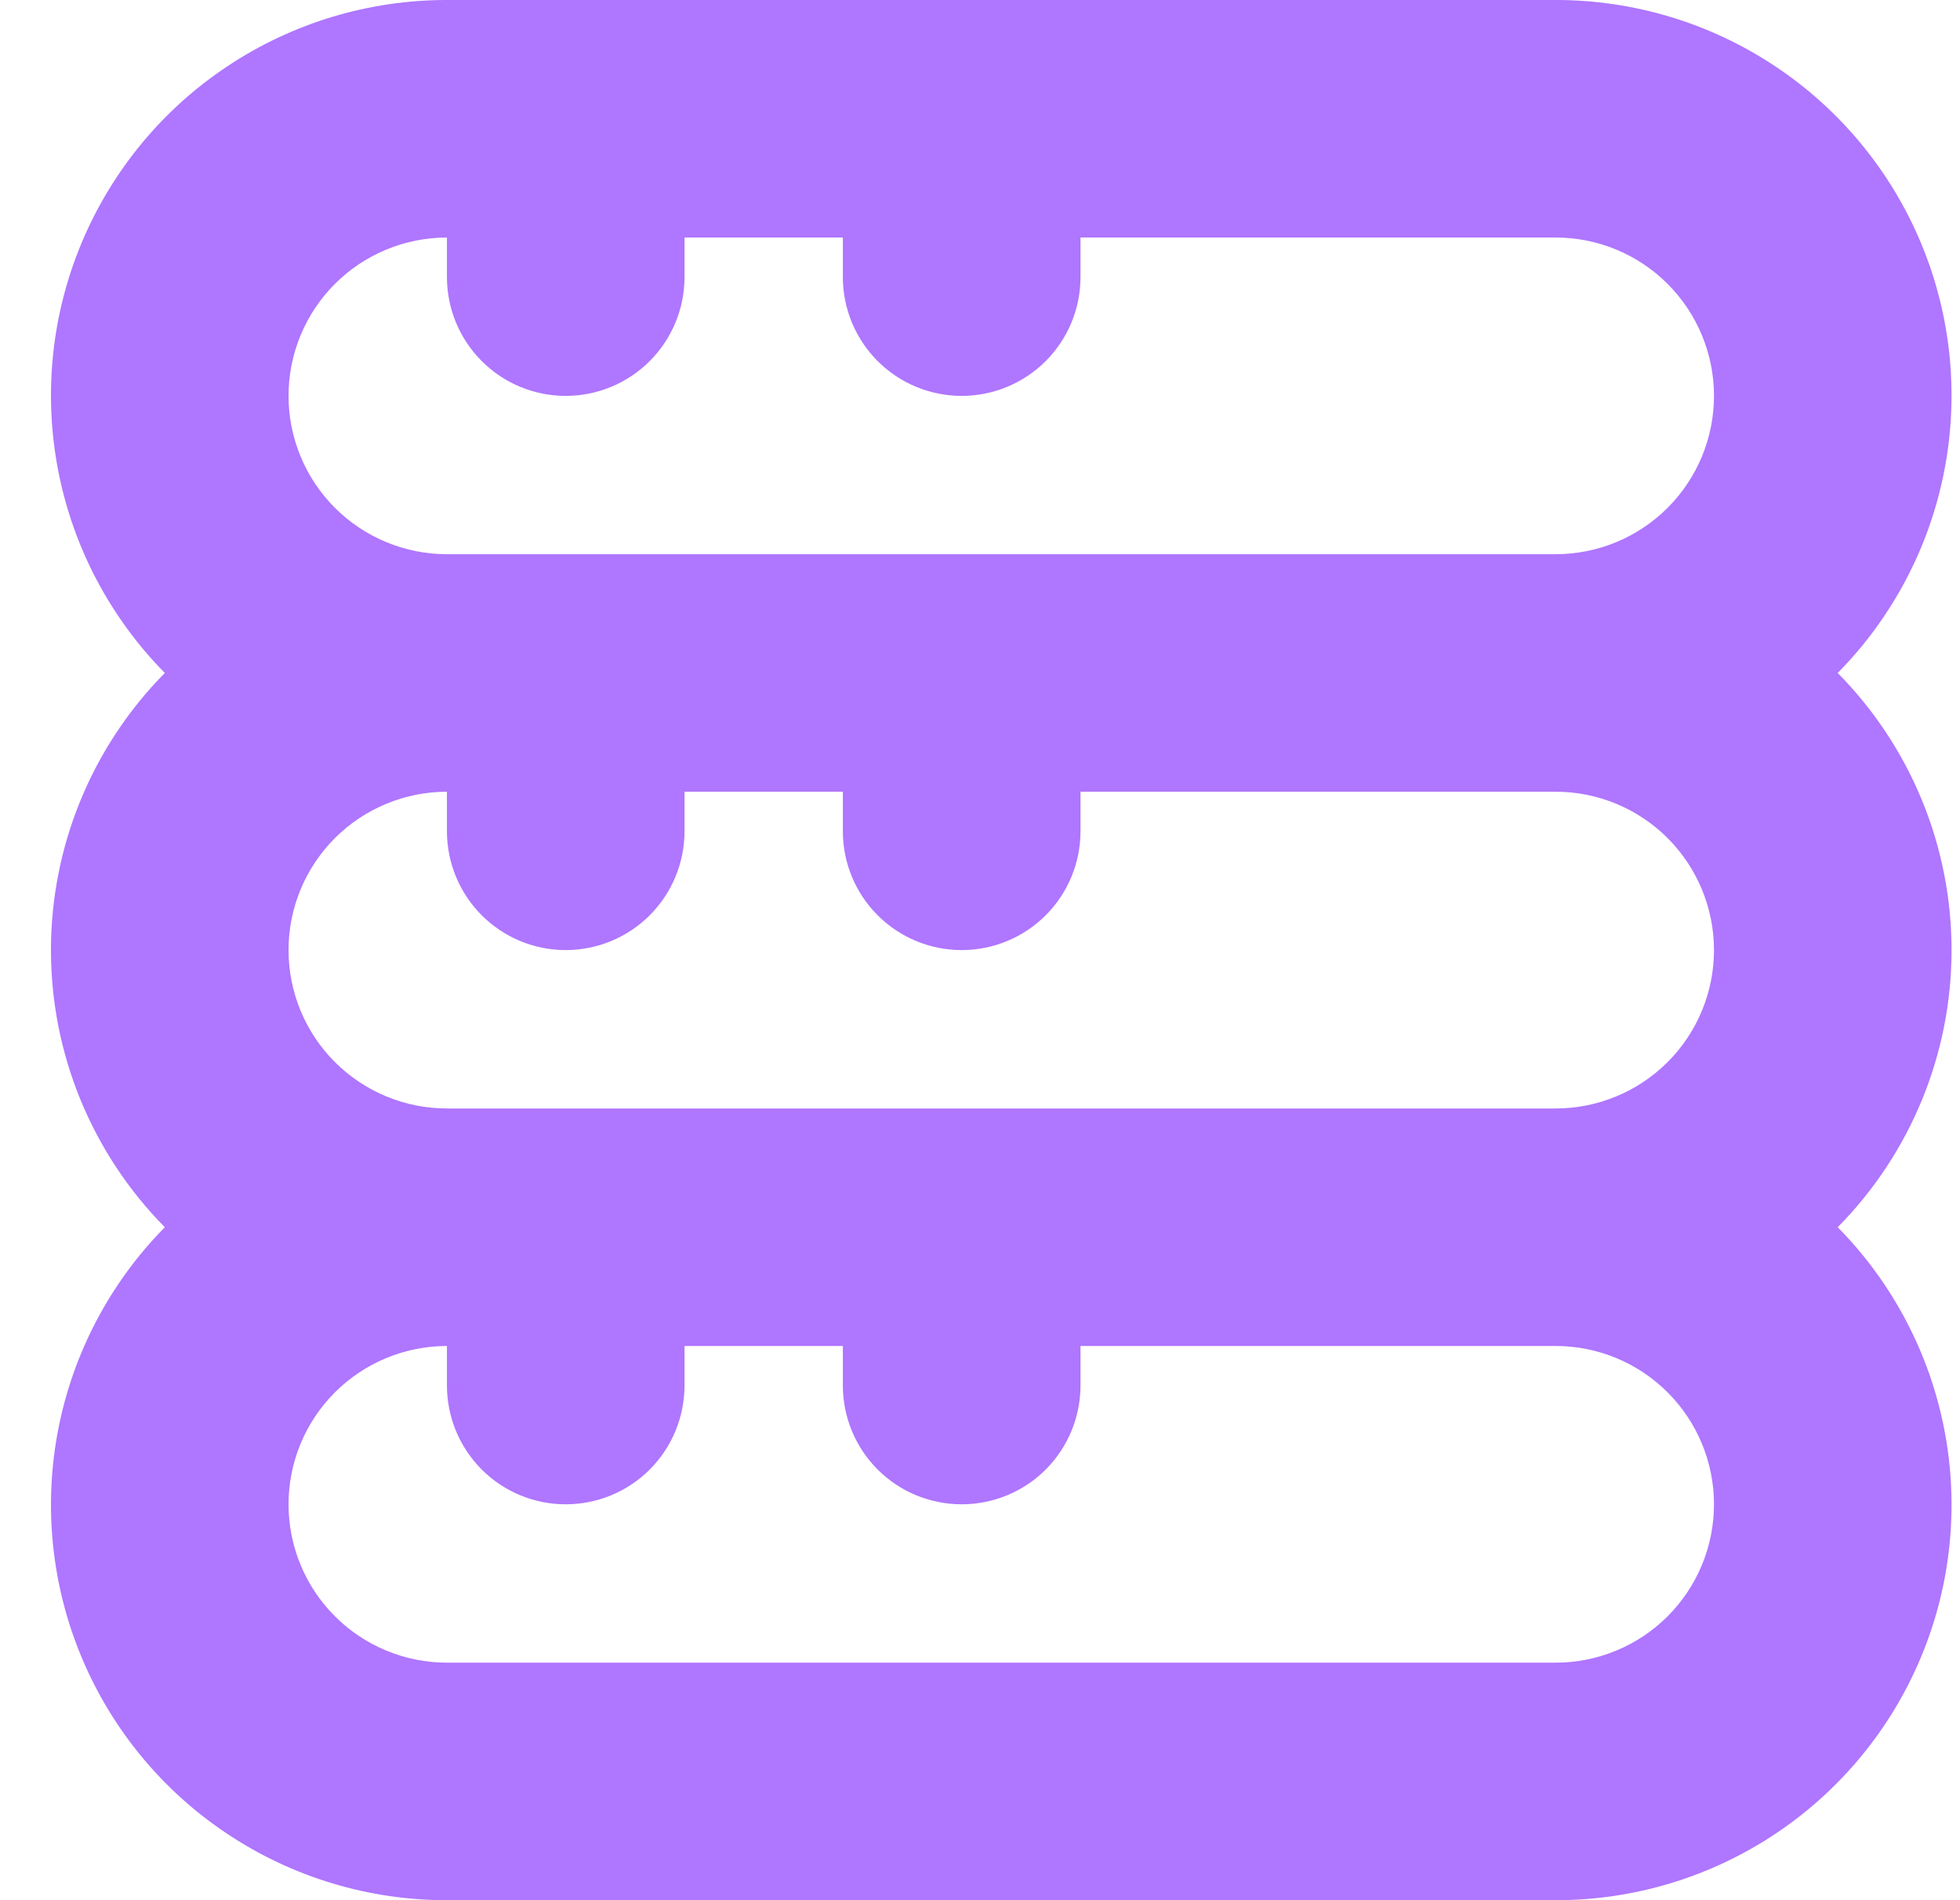 <svg width="33" height="32" viewBox="0 0 33 32" fill="none" xmlns="http://www.w3.org/2000/svg">
<g clip-path="url(#clip0_285_4825)">
<path d="M30.941 11.333C31.863 10.398 32.488 9.211 32.737 7.921C32.986 6.631 32.848 5.297 32.34 4.085C31.832 2.874 30.978 1.839 29.884 1.113C28.79 0.386 27.505 -0.001 26.192 4.18888e-06H7.525C6.211 -0.001 4.927 0.386 3.833 1.113C2.738 1.839 1.884 2.874 1.376 4.085C0.868 5.297 0.73 6.631 0.979 7.921C1.228 9.211 1.853 10.398 2.775 11.333C1.547 12.576 0.858 14.253 0.858 16C0.858 17.747 1.547 19.424 2.775 20.667C1.853 21.602 1.228 22.789 0.979 24.079C0.73 25.369 0.868 26.703 1.376 27.915C1.884 29.126 2.738 30.161 3.833 30.887C4.927 31.614 6.211 32.002 7.525 32H26.192C27.505 32.002 28.79 31.614 29.884 30.887C30.978 30.161 31.832 29.126 32.34 27.915C32.848 26.703 32.986 25.369 32.737 24.079C32.488 22.789 31.863 21.602 30.941 20.667C32.169 19.424 32.858 17.747 32.858 16C32.858 14.253 32.169 12.576 30.941 11.333ZM7.525 18.667C6.818 18.667 6.139 18.386 5.639 17.886C5.139 17.386 4.858 16.707 4.858 16C4.858 15.293 5.139 14.614 5.639 14.114C6.139 13.614 6.818 13.333 7.525 13.333V14C7.525 14.53 7.736 15.039 8.111 15.414C8.486 15.789 8.994 16 9.525 16C10.055 16 10.564 15.789 10.939 15.414C11.314 15.039 11.525 14.53 11.525 14V13.333H14.191V14C14.191 14.53 14.402 15.039 14.777 15.414C15.152 15.789 15.661 16 16.192 16C16.722 16 17.231 15.789 17.606 15.414C17.981 15.039 18.192 14.53 18.192 14V13.333H26.192C26.899 13.333 27.577 13.614 28.077 14.114C28.577 14.614 28.858 15.293 28.858 16C28.858 16.707 28.577 17.386 28.077 17.886C27.577 18.386 26.899 18.667 26.192 18.667H7.525ZM7.525 4V4.667C7.525 5.197 7.736 5.706 8.111 6.081C8.486 6.456 8.994 6.667 9.525 6.667C10.055 6.667 10.564 6.456 10.939 6.081C11.314 5.706 11.525 5.197 11.525 4.667V4H14.191V4.667C14.191 5.197 14.402 5.706 14.777 6.081C15.152 6.456 15.661 6.667 16.192 6.667C16.722 6.667 17.231 6.456 17.606 6.081C17.981 5.706 18.192 5.197 18.192 4.667V4H26.192C26.899 4 27.577 4.281 28.077 4.781C28.577 5.281 28.858 5.959 28.858 6.667C28.858 7.374 28.577 8.052 28.077 8.552C27.577 9.052 26.899 9.333 26.192 9.333H7.525C6.818 9.333 6.139 9.052 5.639 8.552C5.139 8.052 4.858 7.374 4.858 6.667C4.858 5.959 5.139 5.281 5.639 4.781C6.139 4.281 6.818 4 7.525 4ZM26.192 28H7.525C6.818 28 6.139 27.719 5.639 27.219C5.139 26.719 4.858 26.041 4.858 25.333C4.858 24.626 5.139 23.948 5.639 23.448C6.139 22.948 6.818 22.667 7.525 22.667V23.333C7.525 23.864 7.736 24.372 8.111 24.748C8.486 25.123 8.994 25.333 9.525 25.333C10.055 25.333 10.564 25.123 10.939 24.748C11.314 24.372 11.525 23.864 11.525 23.333V22.667H14.191V23.333C14.191 23.864 14.402 24.372 14.777 24.748C15.152 25.123 15.661 25.333 16.192 25.333C16.722 25.333 17.231 25.123 17.606 24.748C17.981 24.372 18.192 23.864 18.192 23.333V22.667H26.192C26.899 22.667 27.577 22.948 28.077 23.448C28.577 23.948 28.858 24.626 28.858 25.333C28.858 26.041 28.577 26.719 28.077 27.219C27.577 27.719 26.899 28 26.192 28Z" fill="#AF76FF"/>
</g>
<defs>
<clipPath id="clip0_285_4825">
<rect width="32" height="32" fill="white" transform="translate(0.858)"/>
</clipPath>
</defs>
</svg>

